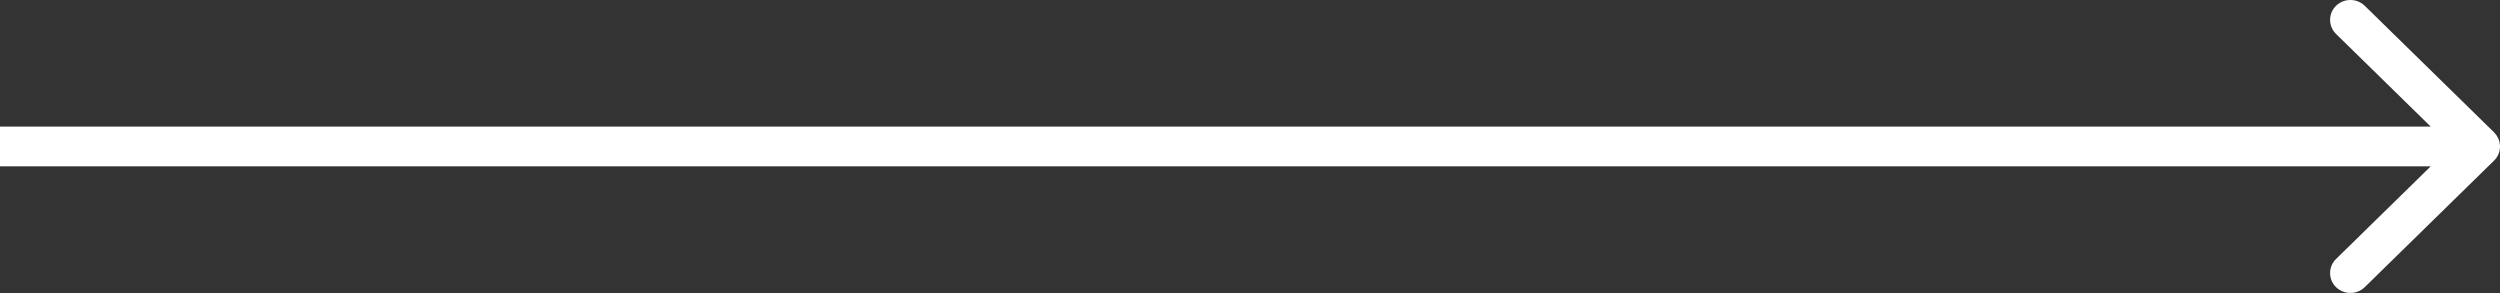 <?xml version="1.0" encoding="UTF-8"?> <svg xmlns="http://www.w3.org/2000/svg" width="512" height="60" viewBox="0 0 512 60" fill="none"><rect x="0" y="0" width="512" height="60" fill="#333333" stroke="none"/> <path d="M510.787 27.107L484.303 1.187C482.686 -0.396 480.036 -0.396 478.418 1.187C476.801 2.77 476.801 5.364 478.418 6.947L497.808 25.924H0V34.068H497.808L478.418 53.045C476.801 54.628 476.801 57.222 478.418 58.805C480.036 60.388 482.686 60.388 484.303 58.805L510.787 32.886C512.404 31.303 512.404 28.709 510.787 27.126V27.107Z" fill="white"></path> </svg> 
